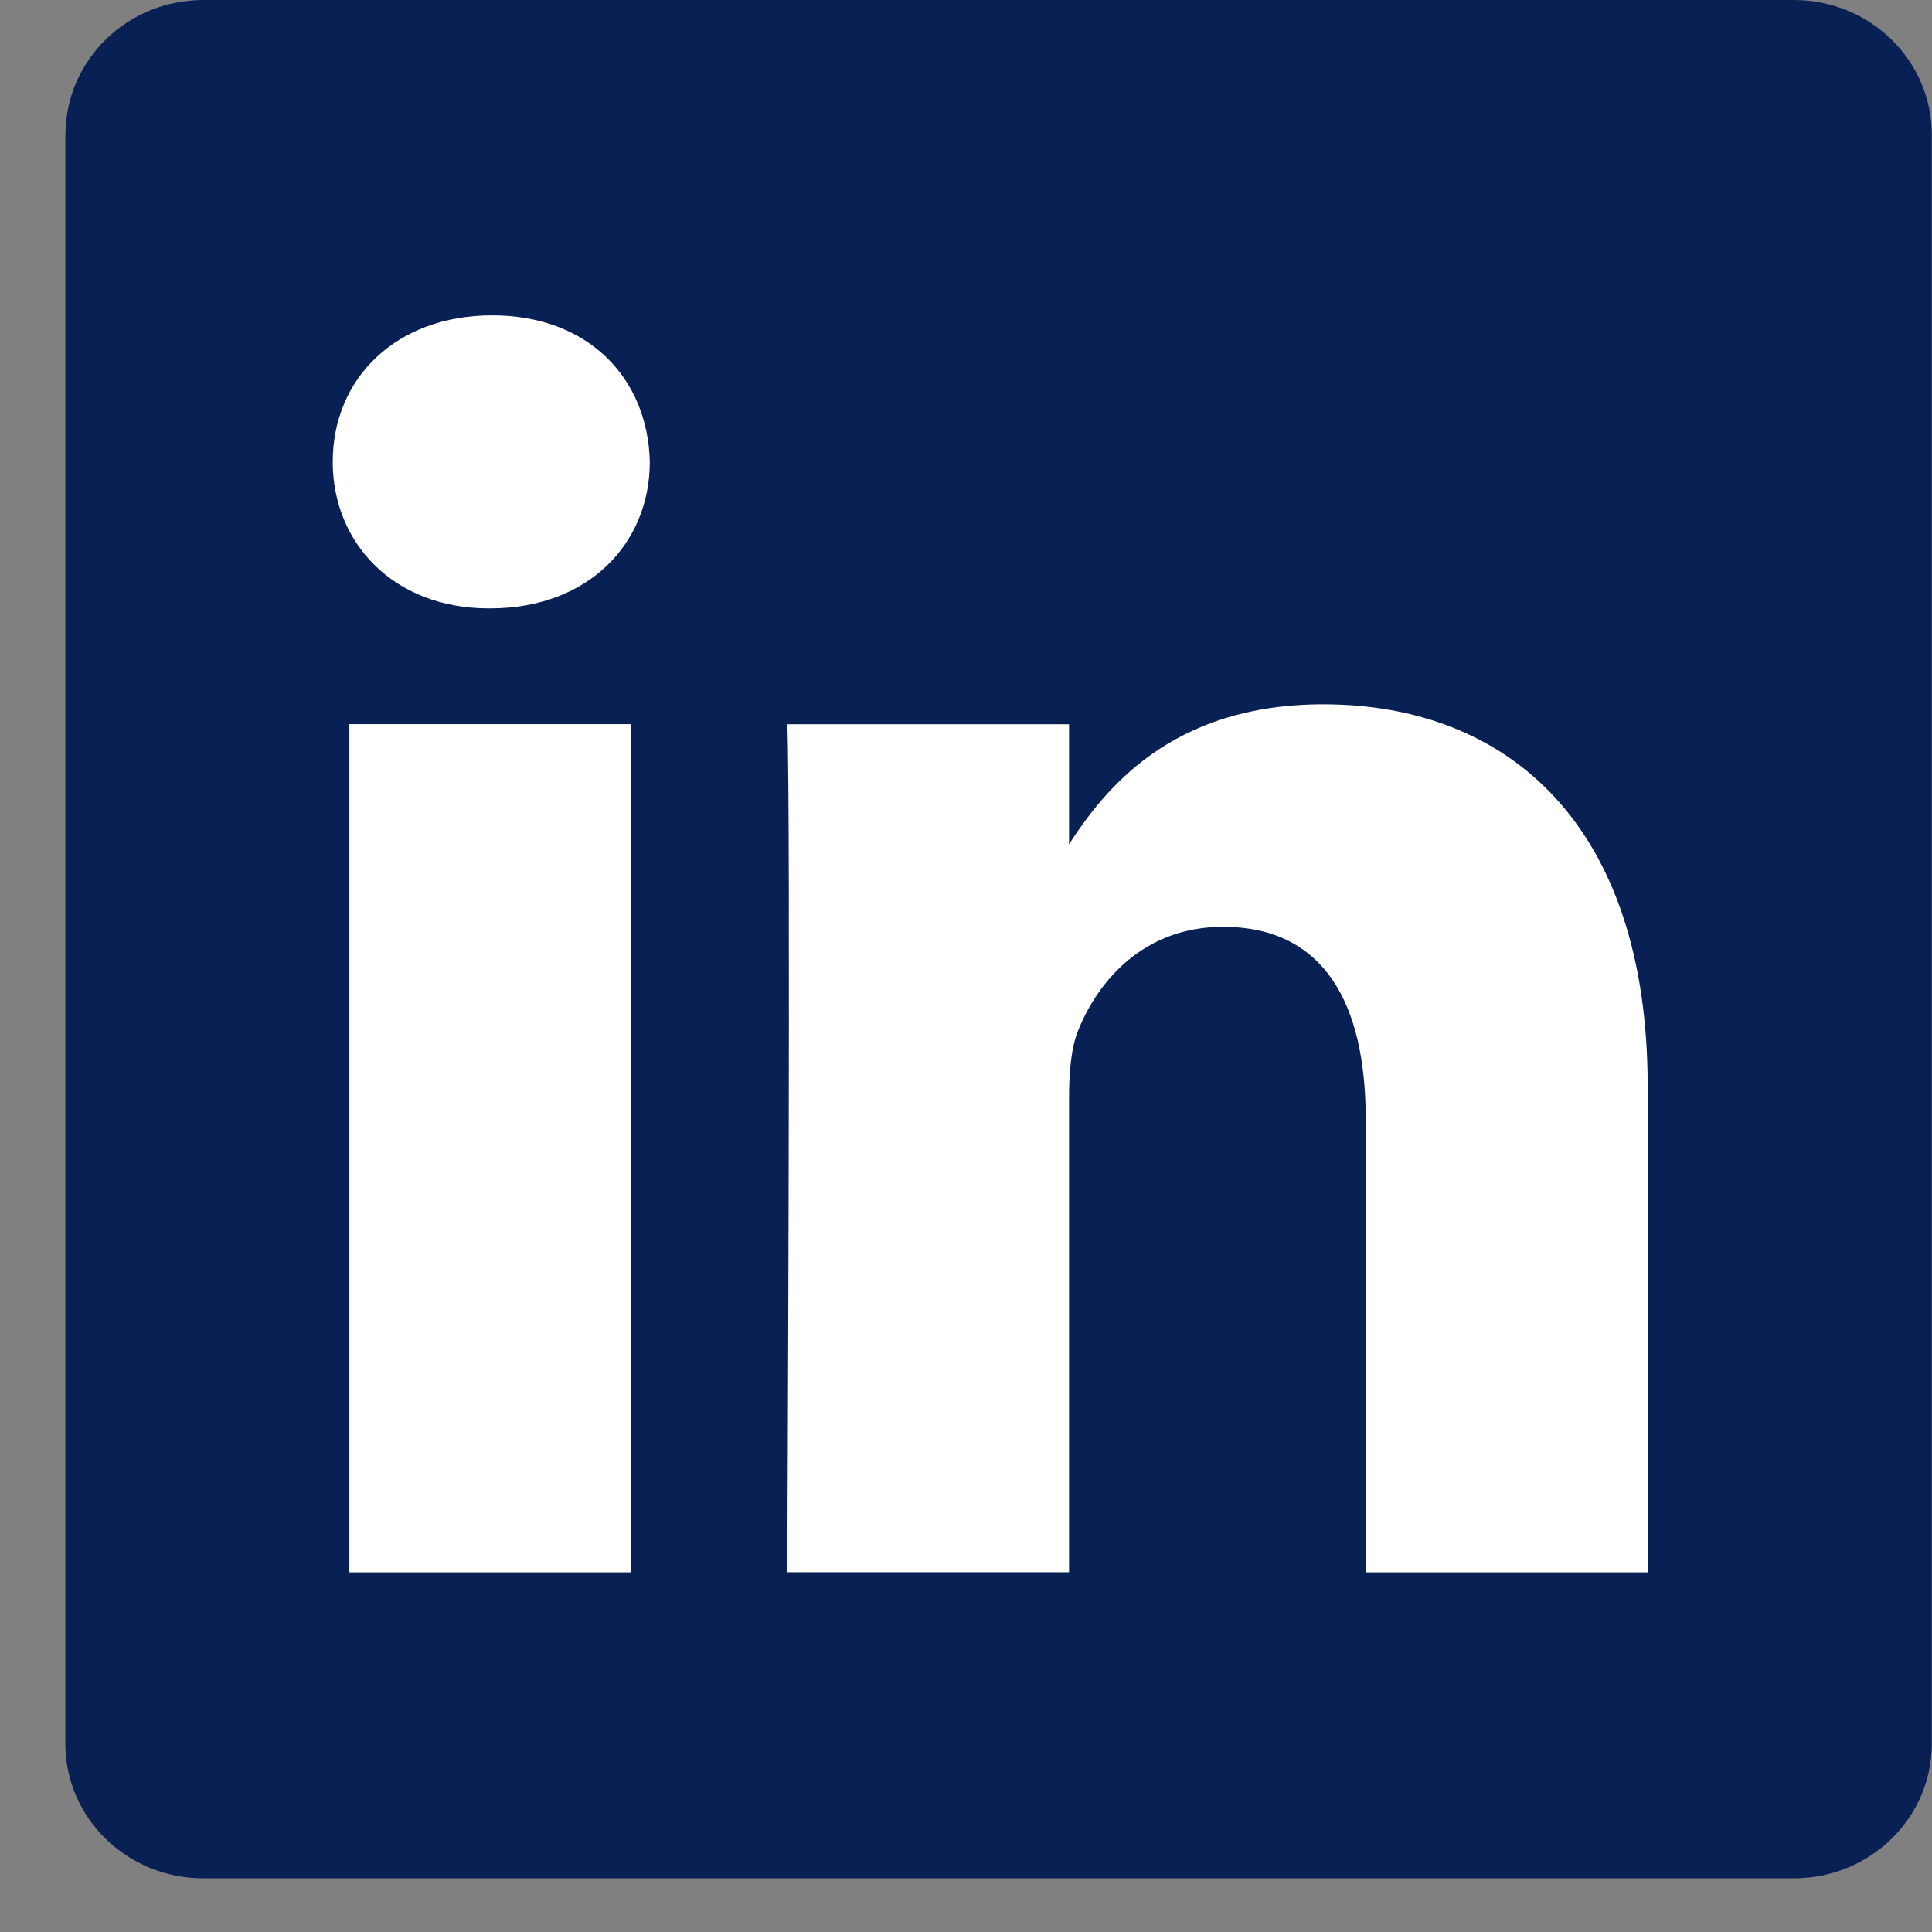 <svg width="18" height="18" fill="none" xmlns="http://www.w3.org/2000/svg"><rect width="100%" height="100%" fill="#808080" stroke="none"/><path d="M.61 1.254C.61.562 1.184 0 1.894 0h14.819c.71 0 1.285.562 1.285 1.254v14.993c0 .692-.575 1.253-1.285 1.253H1.894c-.709 0-1.285-.561-1.285-1.253V1.253z" fill="#092055"/><path d="M5.881 14.649V6.747H3.255v7.902H5.88zM4.568 5.668c.916 0 1.486-.607 1.486-1.365-.017-.776-.57-1.365-1.468-1.365-.9 0-1.486.59-1.486 1.365 0 .758.57 1.365 1.451 1.365h.017zm2.767 8.98H9.96v-4.412c0-.235.017-.472.087-.64.19-.472.622-.961 1.347-.961.95 0 1.33.725 1.33 1.787v4.227h2.627v-4.53c0-2.428-1.295-3.557-3.023-3.557-1.417 0-2.04.791-2.385 1.33h.017V6.748H7.335c.034.741 0 7.902 0 7.902z" fill="#fff"/></svg>